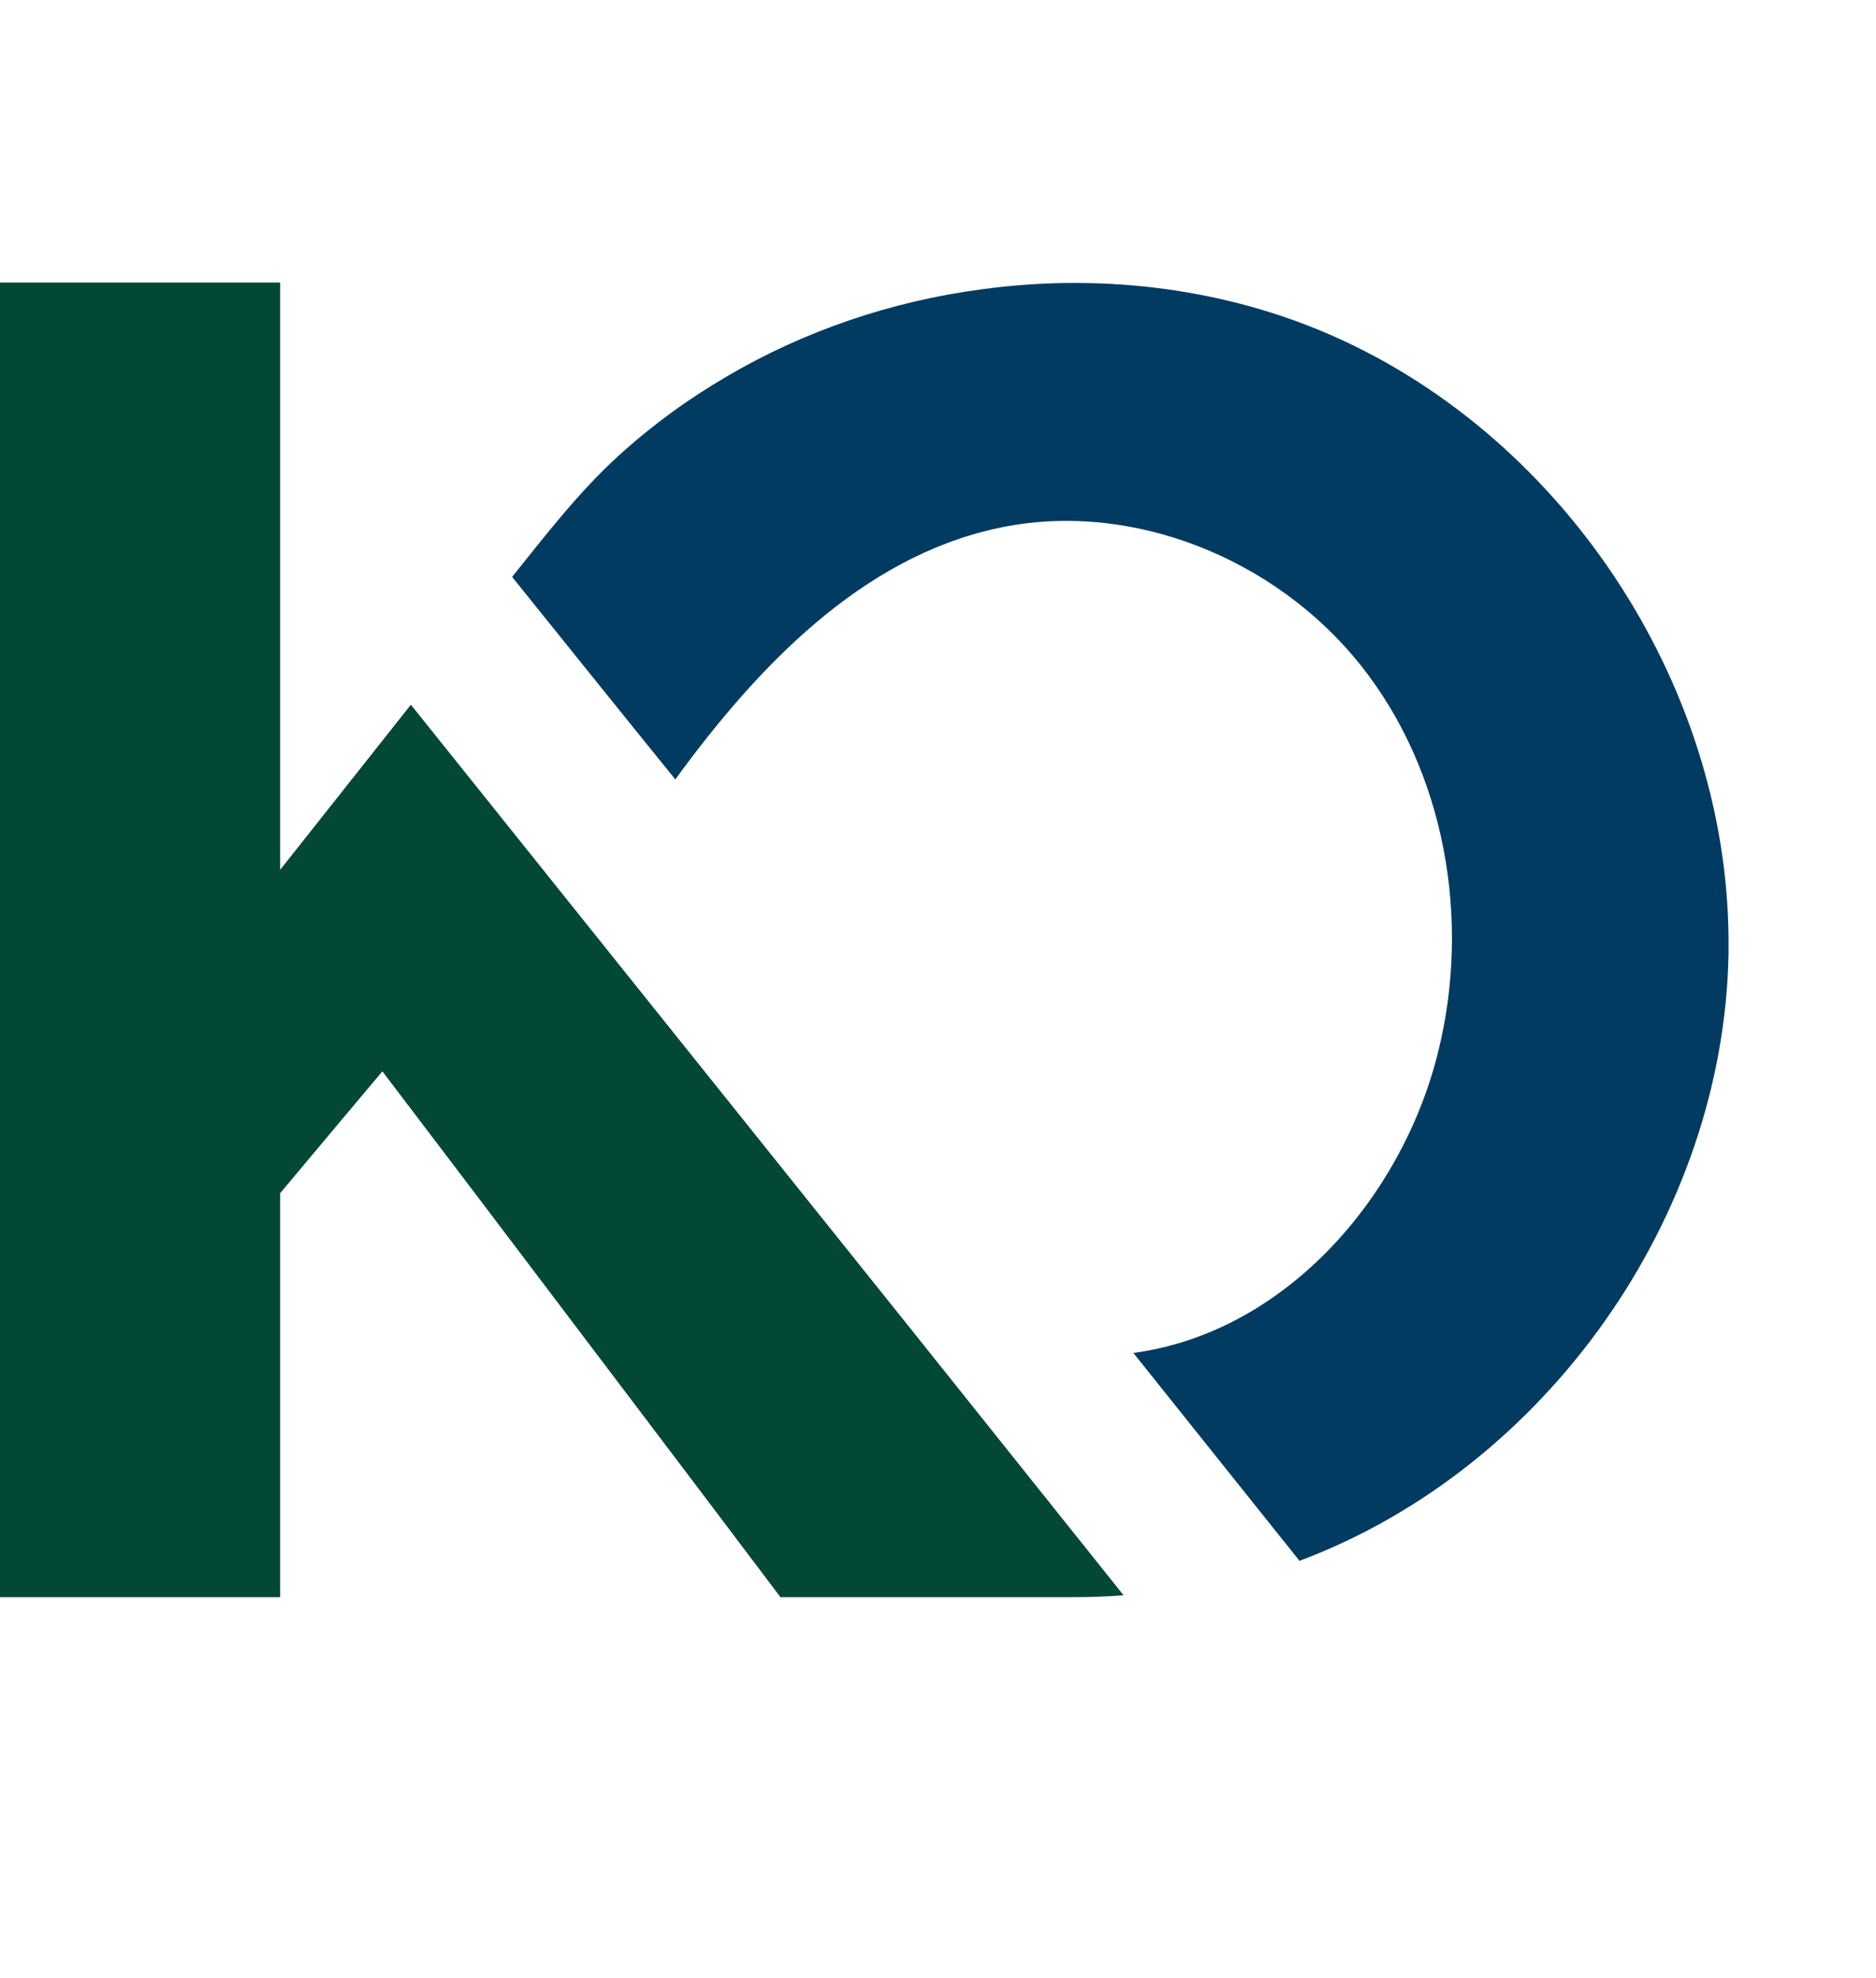 <svg version="1.1" baseProfile="tiny" id="Layer_1" xmlns="http://www.w3.org/2000/svg" xmlns:xlink="http://www.w3.org/1999/xlink"
	 x="0px" y="0px" viewBox="0 0 381.7 287.5" overflow="visible" xml:space="preserve" width="198.5px" height="209.3px" >
<g>
	<path fill="#034736" d="M184.1,211.4l44.5,55.7c-3.6,0.3-7.3,0.4-11,0.4h-58.8l-16-21.2l-44.5-58.8l-6.6-8.7l-13.9-18.3L67.3,173
		L57,185.3v82.2H0V0h57v119.5l26.6-33.6L184.1,211.4l-39.9-50L184.1,211.4z"/>
	<path fill="#023b61" d="M351.7,133.7c0,0.9,0,1.8,0,2.7c-0.9,53.6-37.1,104.9-87.3,123.7c-11.3-14.1-22.5-28.2-33.8-42.3
		c30.6-4.1,54.6-31.3,62-61.2c6.7-26.9,1.5-57.1-15.8-78.8S230,44.1,202.9,50c-27.7,6-48.8,28.2-65.5,51.1
		c-11.1-13.7-22.1-27.4-33.2-41.2c6.9-8.6,13.5-17.2,21.6-24.6c6.8-6.2,14.2-11.6,22.1-16.2c15.8-9.3,33.6-15.3,51.7-17.7
		c23.2-3.2,47.4-0.6,69.1,8.4C317.3,30,351.4,81.1,351.7,133.7z"/>
</g>
</svg>
